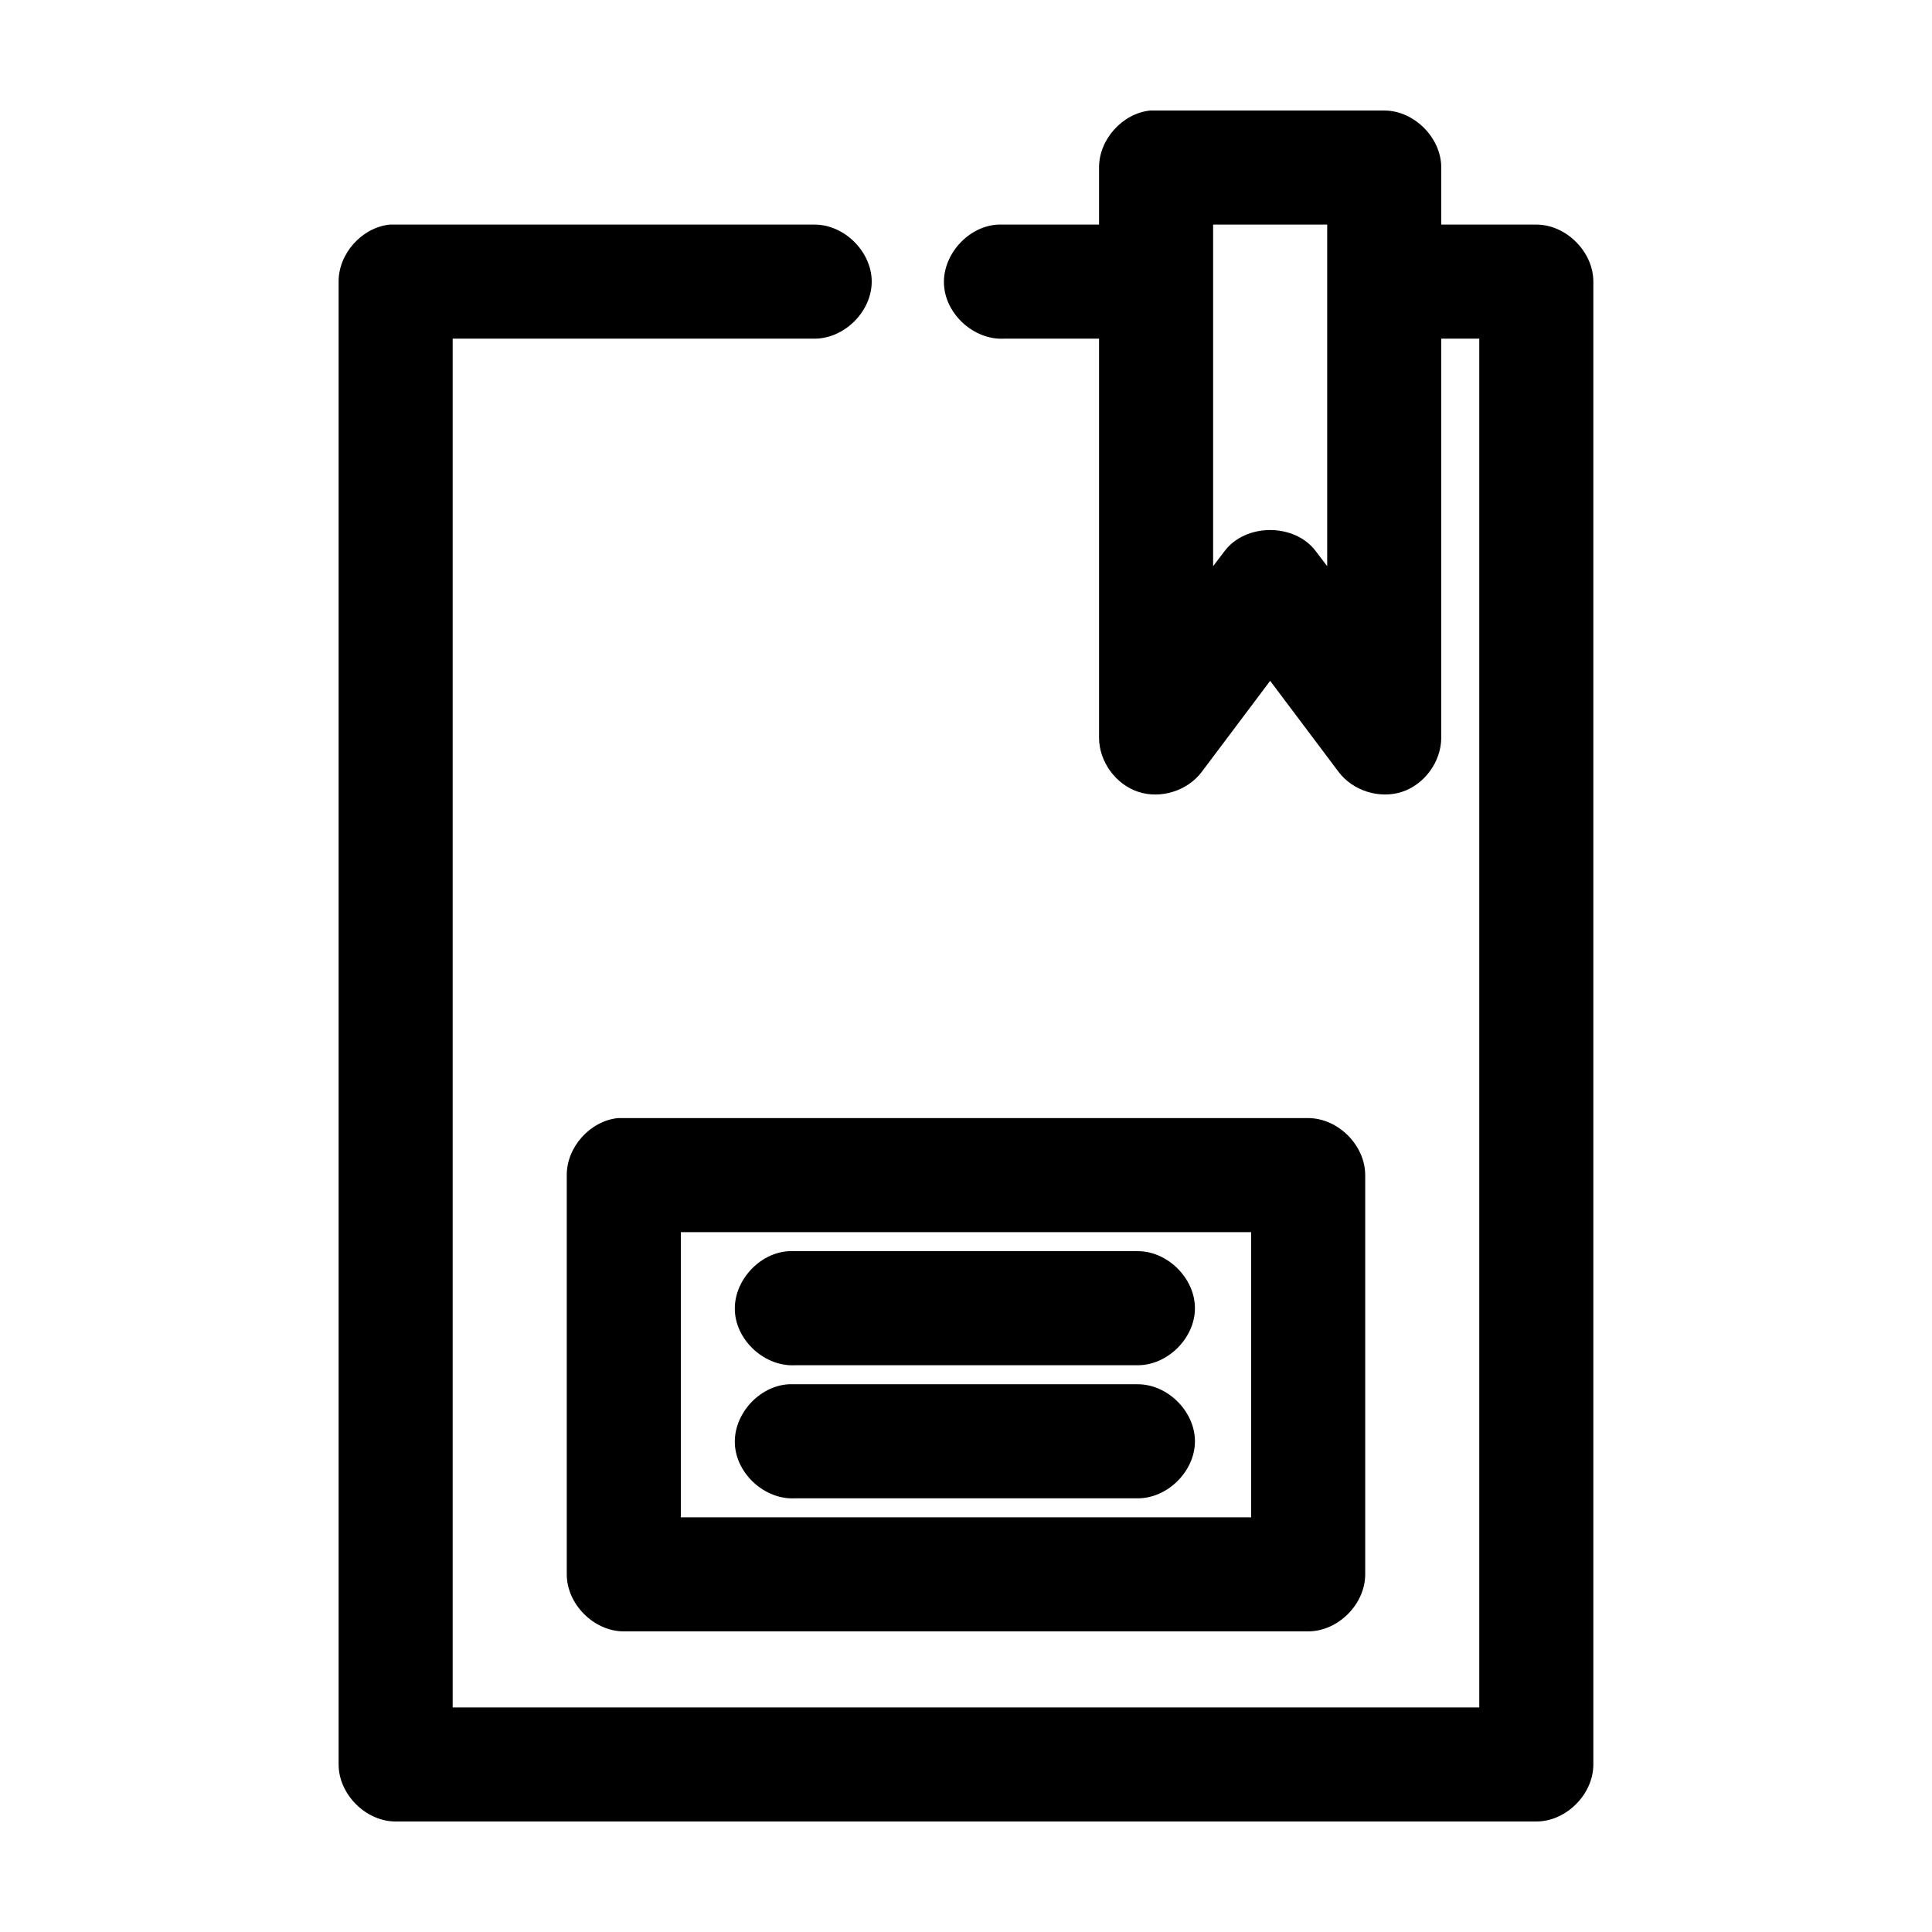 <?xml version="1.0" encoding="UTF-8"?>
<!-- Uploaded to: SVG Repo, www.svgrepo.com, Generator: SVG Repo Mixer Tools -->
<svg fill="#000000" width="800px" height="800px" version="1.1" viewBox="144 144 512 512" xmlns="http://www.w3.org/2000/svg">
 <path d="m448.8 173.29c-7.375 0.773-13.578 7.699-13.539 15.113v15.113h-26.766c-7.914 0.41-14.742 7.988-14.328 15.902 0.41 7.914 7.988 14.742 15.902 14.328h25.191v105.8c0.023 6.293 4.41 12.332 10.387 14.301 5.977 1.969 13.094-0.281 16.852-5.324l18.105-24.094 18.105 24.09c3.758 5.047 10.875 7.293 16.852 5.324 5.977-1.969 10.359-8.008 10.383-14.297v-105.8h10.078v362.74h-272.06v-362.74h95.723c7.984 0.113 15.328-7.129 15.328-15.113s-7.344-15.227-15.328-15.113h-112.41c-7.375 0.773-13.578 7.699-13.539 15.113v392.97c0 7.914 7.199 15.113 15.113 15.113h302.29c7.914 0 15.113-7.199 15.113-15.113v-392.97c0-7.914-7.199-15.113-15.113-15.113h-25.191v-15.113c0.004-7.918-7.195-15.117-15.109-15.117h-62.031zm16.688 30.227h30.23v90.527l-2.992-3.938c-5.602-7.519-18.645-7.519-24.246 0l-2.992 3.941zm-157.75 236.79c-7.375 0.773-13.578 7.699-13.539 15.113v105.8c0 7.914 7.199 15.113 15.113 15.113h181.37c7.914 0 15.113-7.199 15.113-15.113v-105.8c0-7.914-7.199-15.113-15.113-15.113h-182.95zm16.688 30.227h151.14v75.57h-151.14zm28.652 5.039c-7.914 0.41-14.742 7.988-14.328 15.902 0.414 7.914 7.992 14.738 15.906 14.324h90.688c7.984 0.113 15.328-7.129 15.328-15.113s-7.344-15.227-15.328-15.113h-92.262zm0 35.266c-7.914 0.41-14.742 7.988-14.328 15.902 0.414 7.914 7.992 14.742 15.906 14.328h90.688c7.984 0.113 15.328-7.129 15.328-15.113s-7.344-15.227-15.328-15.113h-92.262z"/>
</svg>